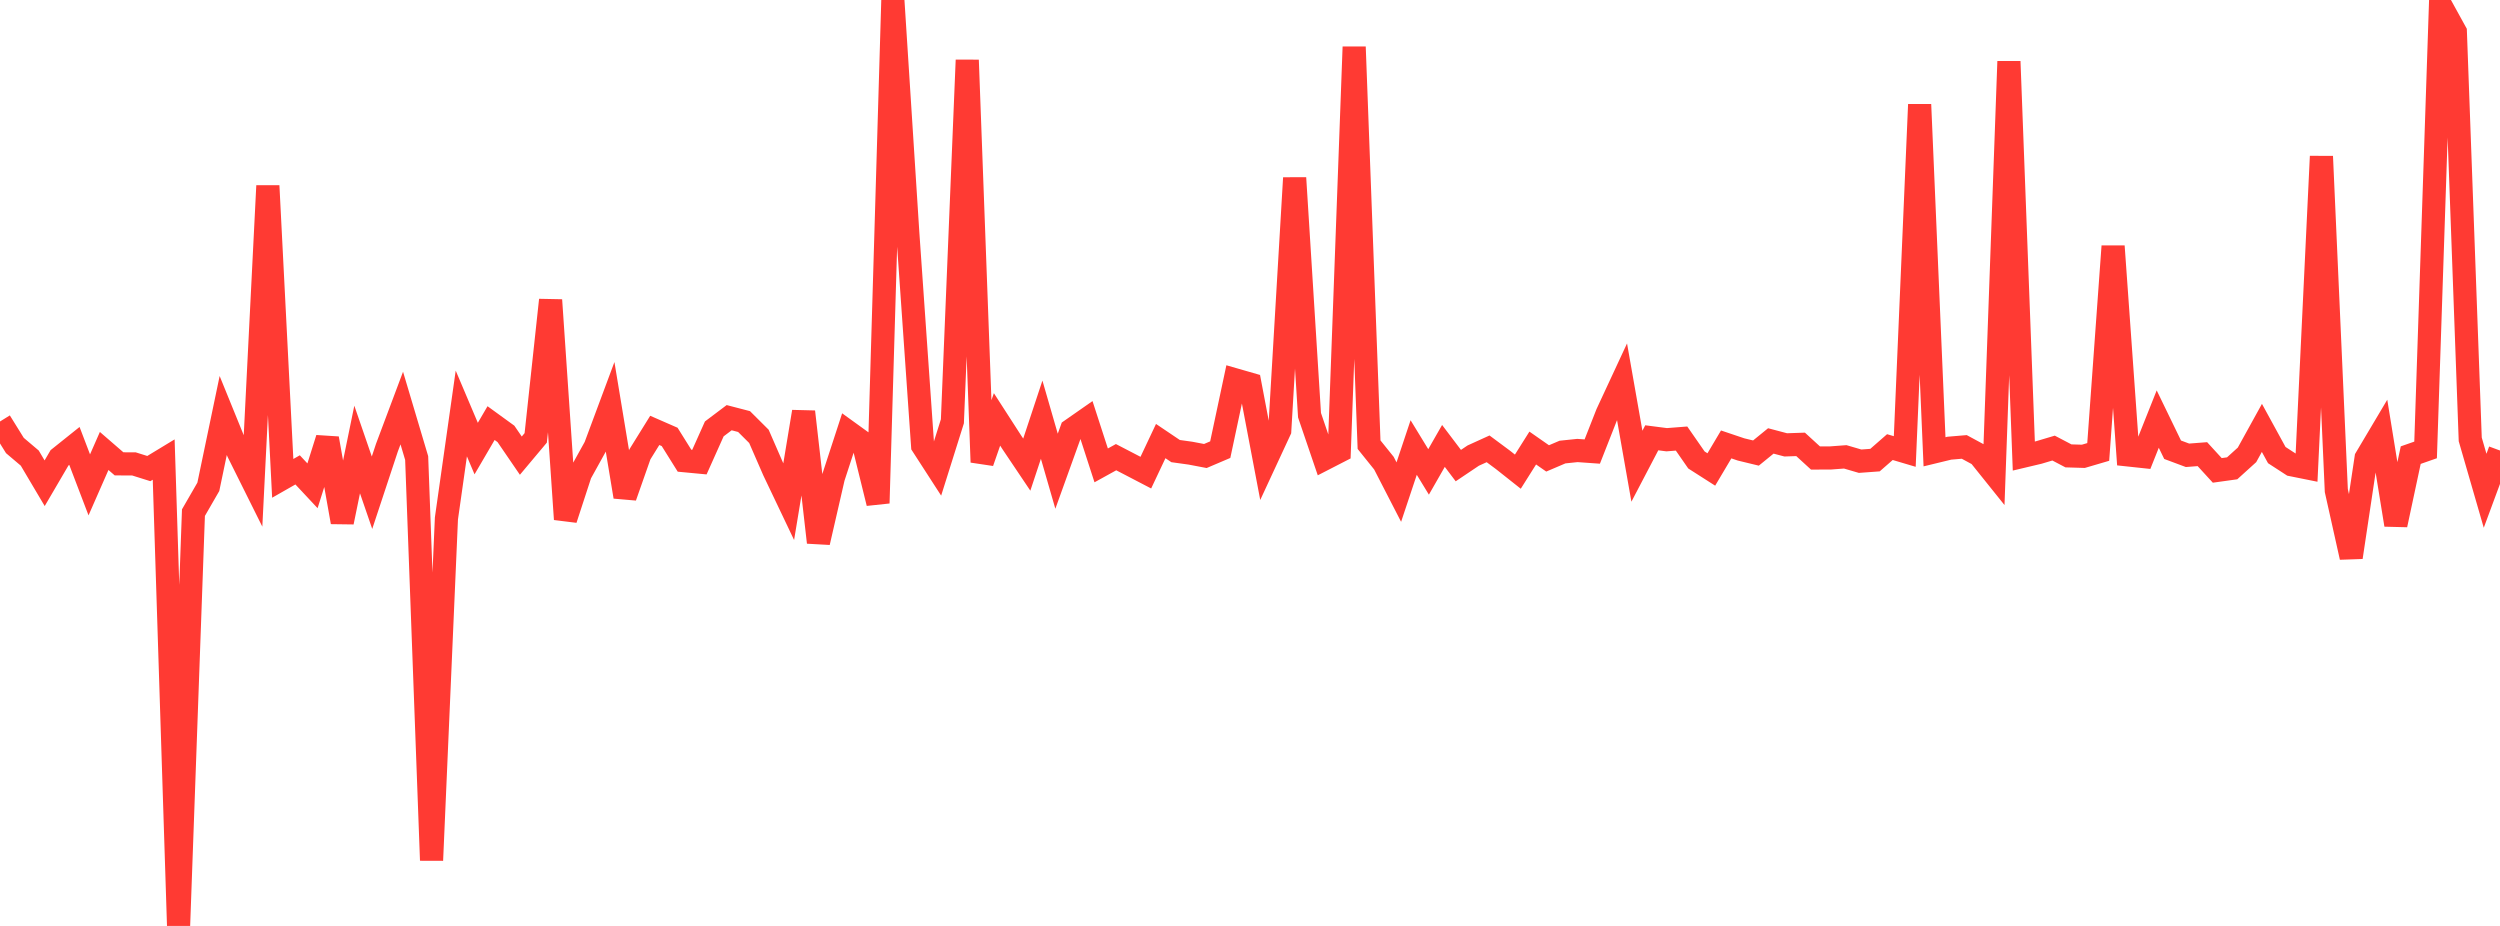 <?xml version="1.0" standalone="no"?>
<!DOCTYPE svg PUBLIC "-//W3C//DTD SVG 1.1//EN" "http://www.w3.org/Graphics/SVG/1.1/DTD/svg11.dtd">

<svg width="135" height="50" viewBox="0 0 135 50" preserveAspectRatio="none" 
  xmlns="http://www.w3.org/2000/svg"
  xmlns:xlink="http://www.w3.org/1999/xlink">


<polyline points="0.0, 22.761 0.804, 24.057 1.607, 24.737 2.411, 26.095 3.214, 24.722 4.018, 24.079 4.821, 26.183 5.625, 24.352 6.429, 25.048 7.232, 25.051 8.036, 25.303 8.839, 24.816 9.643, 50.0 10.446, 27.682 11.25, 26.288 12.054, 22.437 12.857, 24.41 13.661, 26.024 14.464, 10.033 15.268, 25.831 16.071, 25.373 16.875, 26.233 17.679, 23.677 18.482, 28.195 19.286, 24.273 20.089, 26.607 20.893, 24.176 21.696, 22.035 22.5, 24.735 23.304, 46.458 24.107, 27.994 24.911, 22.329 25.714, 24.223 26.518, 22.847 27.321, 23.43 28.125, 24.605 28.929, 23.646 29.732, 16.202 30.536, 28.039 31.339, 25.578 32.143, 24.125 32.946, 21.968 33.75, 26.824 34.554, 24.535 35.357, 23.241 36.161, 23.593 36.964, 24.878 37.768, 24.954 38.571, 23.161 39.375, 22.555 40.179, 22.764 40.982, 23.564 41.786, 25.409 42.589, 27.094 43.393, 22.235 44.196, 29.289 45.0, 25.79 45.804, 23.327 46.607, 23.907 47.411, 27.17 48.214, 0.0 49.018, 12.547 49.821, 24.064 50.625, 25.308 51.429, 22.75 52.232, 3.244 53.036, 24.958 53.839, 22.648 54.643, 23.895 55.446, 25.09 56.25, 22.663 57.054, 25.446 57.857, 23.215 58.661, 22.654 59.464, 25.131 60.268, 24.687 61.071, 25.104 61.875, 25.523 62.679, 23.818 63.482, 24.359 64.286, 24.471 65.089, 24.624 65.893, 24.281 66.696, 20.51 67.5, 20.742 68.304, 24.973 69.107, 23.243 69.911, 9.608 70.714, 22.421 71.518, 24.78 72.321, 24.367 73.125, 2.533 73.929, 24.012 74.732, 25.011 75.536, 26.573 76.339, 24.166 77.143, 25.483 77.946, 24.08 78.75, 25.142 79.554, 24.602 80.357, 24.237 81.161, 24.834 81.964, 25.47 82.768, 24.194 83.571, 24.754 84.375, 24.411 85.179, 24.327 85.982, 24.384 86.786, 22.337 87.589, 20.61 88.393, 25.176 89.196, 23.641 90.0, 23.745 90.804, 23.682 91.607, 24.838 92.411, 25.352 93.214, 23.999 94.018, 24.27 94.821, 24.465 95.625, 23.81 96.429, 24.023 97.232, 23.996 98.036, 24.732 98.839, 24.73 99.643, 24.67 100.446, 24.905 101.25, 24.846 102.054, 24.143 102.857, 24.381 103.661, 5.642 104.464, 24.397 105.268, 24.202 106.071, 24.134 106.875, 24.569 107.679, 25.571 108.482, 3.316 109.286, 24.627 110.089, 24.436 110.893, 24.196 111.696, 24.617 112.5, 24.641 113.304, 24.405 114.107, 13.295 114.911, 24.565 115.714, 24.651 116.518, 22.63 117.321, 24.286 118.125, 24.586 118.929, 24.524 119.732, 25.401 120.536, 25.289 121.339, 24.562 122.143, 23.106 122.946, 24.574 123.75, 25.096 124.554, 25.258 125.357, 8.444 126.161, 26.492 126.964, 30.092 127.768, 24.736 128.571, 23.384 129.375, 28.341 130.179, 24.577 130.982, 24.296 131.786, 0.268 132.589, 1.727 133.393, 23.728 134.196, 26.502 135.0, 24.328" fill="none" stroke="#ff3a33" stroke-width="1.25"/>

</svg>
